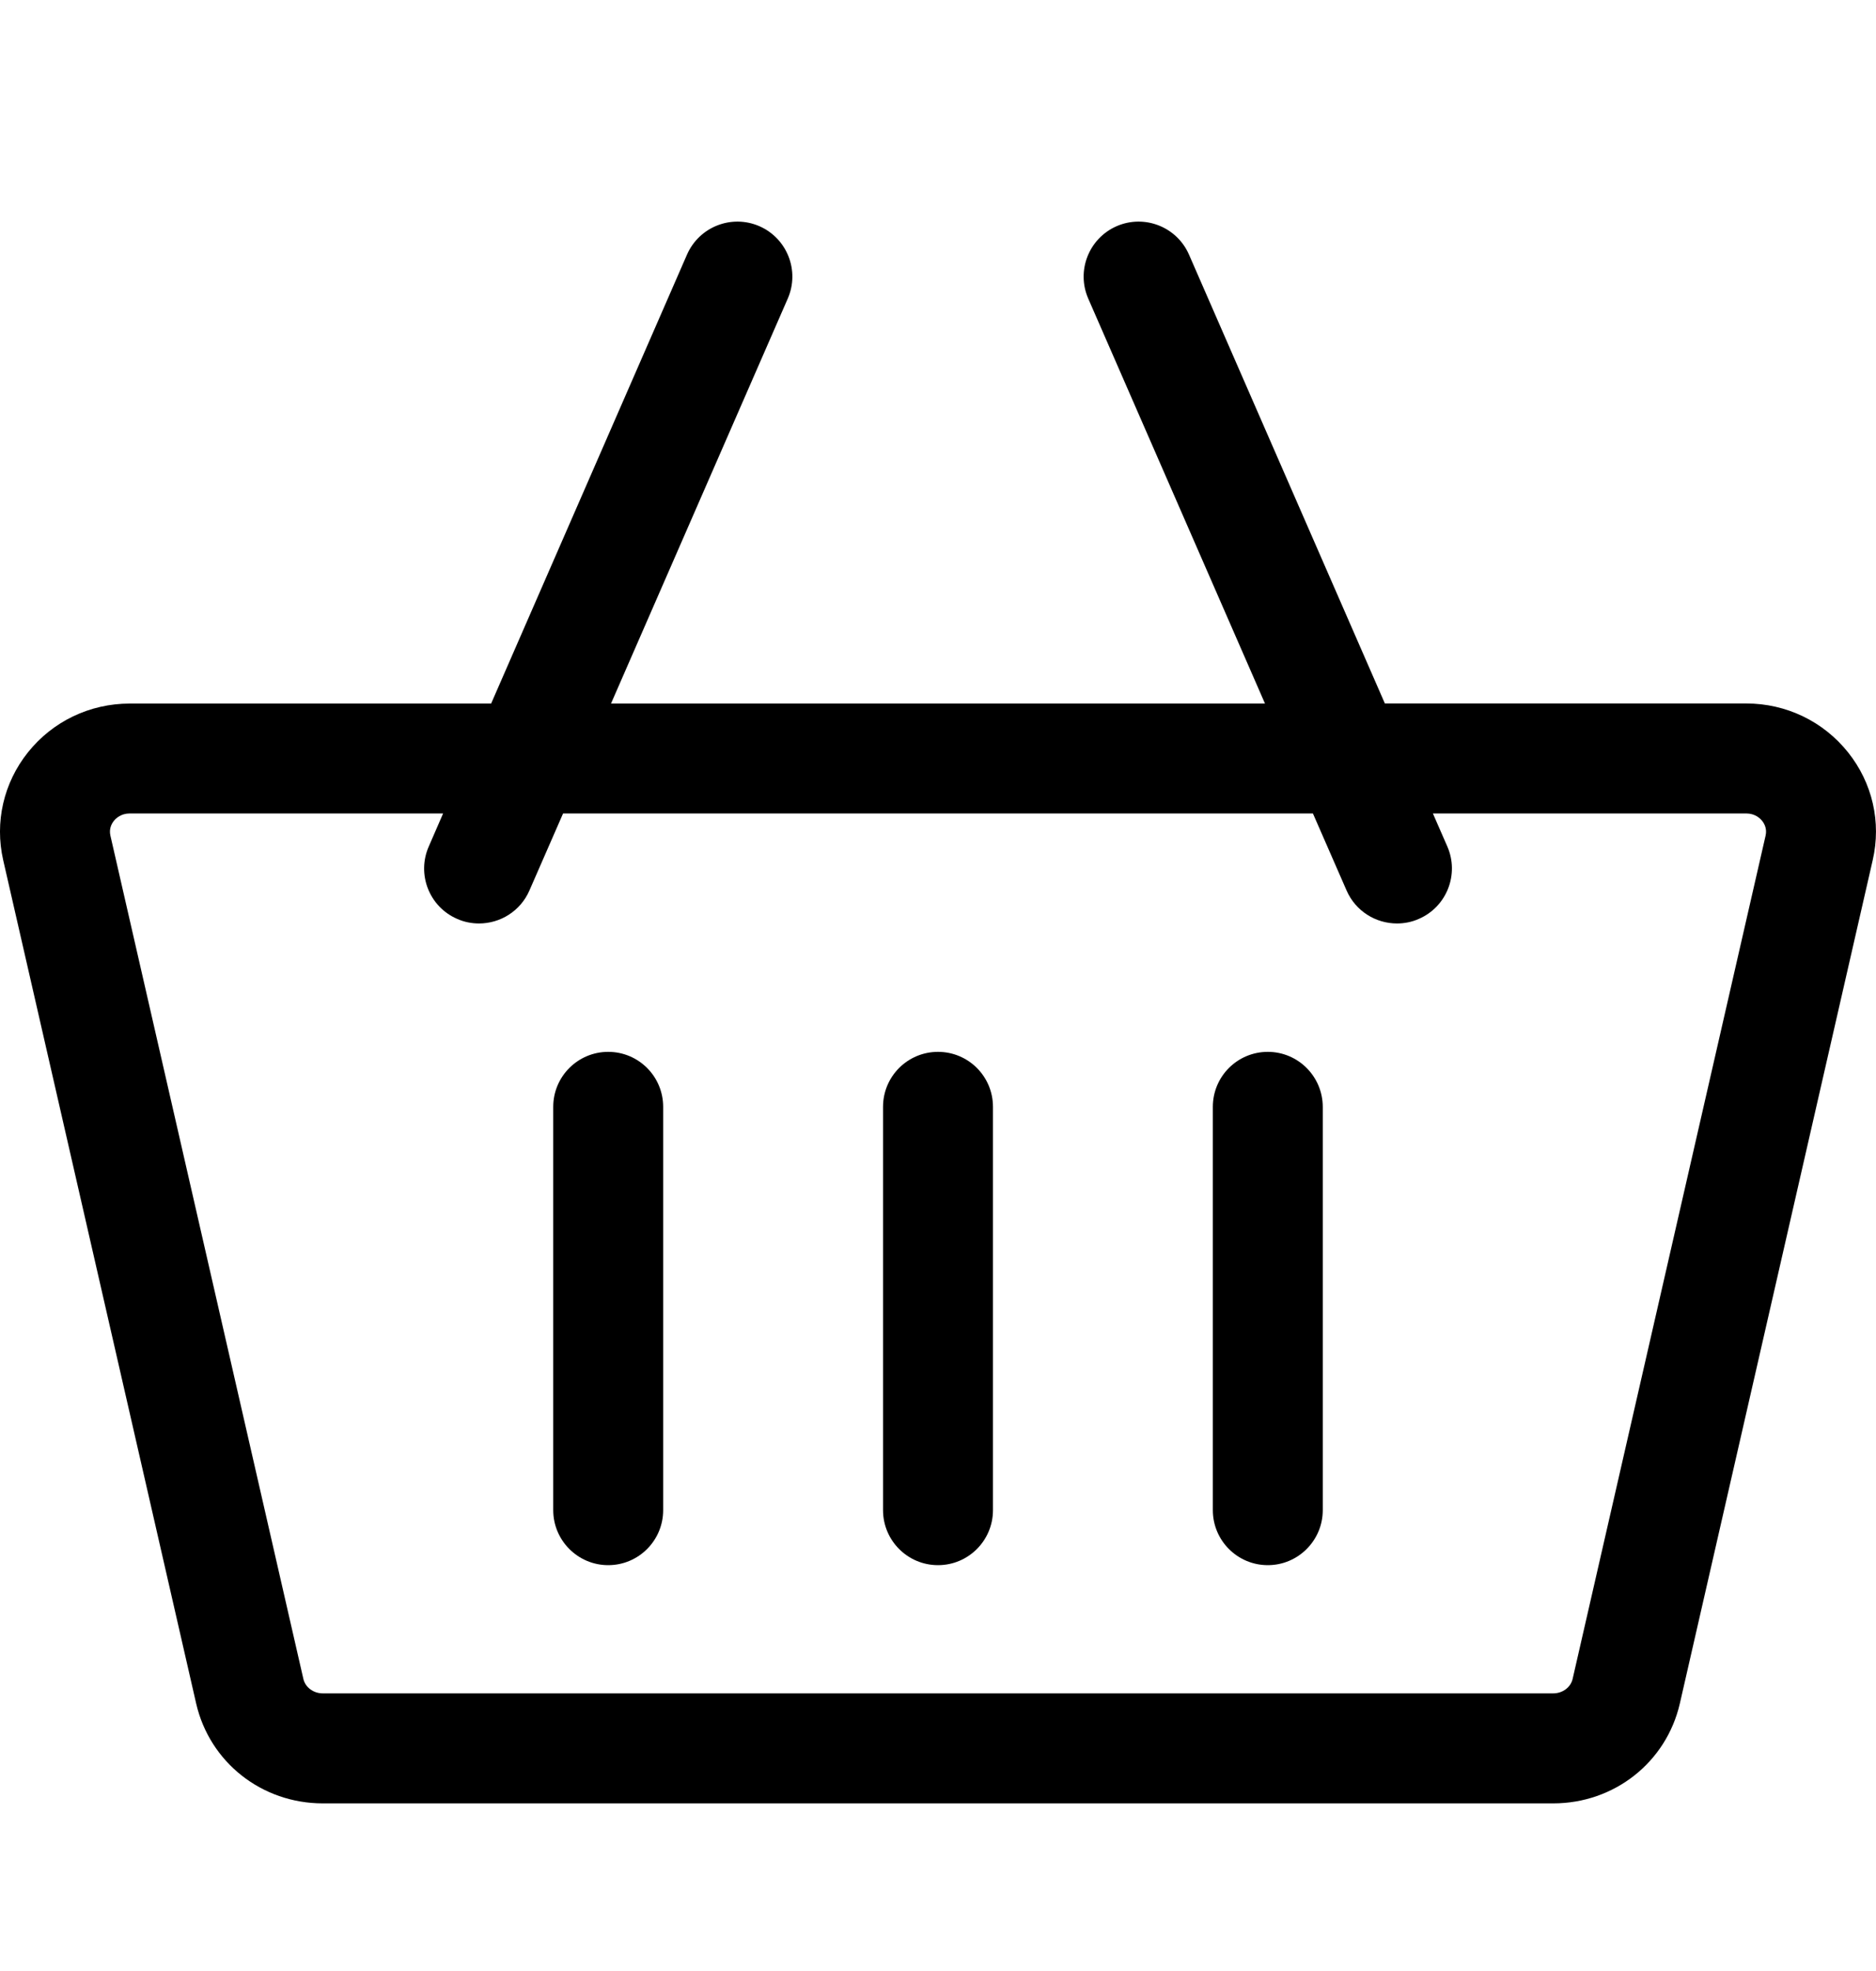 <svg width="20" height="21" viewBox="0 0 20 21" fill="none" xmlns="http://www.w3.org/2000/svg">
<g clip-path="url(#clip0_2513_1473)">
<path d="M19.703 8.017C19.439 7.686 19.043 7.495 18.616 7.495H14.764L12.676 2.713C12.546 2.416 12.201 2.281 11.904 2.41C11.608 2.54 11.472 2.885 11.602 3.182L13.486 7.496H6.514L8.398 3.182C8.528 2.885 8.392 2.54 8.096 2.41C7.799 2.281 7.454 2.416 7.324 2.713L5.236 7.496H1.384C0.957 7.496 0.561 7.686 0.297 8.017C0.038 8.342 -0.058 8.76 0.034 9.164L2.091 18.149C2.235 18.776 2.79 19.214 3.441 19.214H16.559C17.21 19.214 17.765 18.776 17.909 18.149L19.965 9.164C20.058 8.76 19.962 8.342 19.703 8.017ZM16.559 18.042H3.441C3.341 18.042 3.254 17.977 3.234 17.887L1.177 8.903C1.161 8.832 1.188 8.779 1.213 8.747C1.237 8.717 1.291 8.667 1.384 8.667H4.724L4.571 9.019C4.441 9.315 4.576 9.661 4.873 9.79C4.949 9.824 5.029 9.839 5.107 9.839C5.333 9.839 5.548 9.708 5.644 9.488L6.003 8.667H13.997L14.356 9.488C14.452 9.708 14.667 9.839 14.893 9.839C14.971 9.839 15.051 9.824 15.127 9.79C15.424 9.661 15.559 9.315 15.43 9.019L15.276 8.667H18.616C18.709 8.667 18.763 8.717 18.787 8.747C18.812 8.779 18.839 8.832 18.823 8.903L16.766 17.887C16.746 17.977 16.659 18.042 16.559 18.042Z" fill="black"/>
<path d="M6.484 11.207C6.161 11.207 5.898 11.469 5.898 11.793V16.09C5.898 16.413 6.161 16.676 6.484 16.676C6.808 16.676 7.07 16.413 7.07 16.09V11.793C7.07 11.469 6.808 11.207 6.484 11.207Z" fill="black"/>
<path d="M10 11.207C9.676 11.207 9.414 11.469 9.414 11.793V16.09C9.414 16.413 9.676 16.676 10 16.676C10.324 16.676 10.586 16.413 10.586 16.09V11.793C10.586 11.469 10.324 11.207 10 11.207Z" fill="black"/>
<path d="M13.516 11.207C13.192 11.207 12.93 11.469 12.93 11.793V16.09C12.93 16.413 13.192 16.676 13.516 16.676C13.839 16.676 14.102 16.413 14.102 16.09V11.793C14.101 11.469 13.839 11.207 13.516 11.207Z" fill="black"/>
</g>
<defs>
<clipPath id="clip0_2513_1473">
<rect width="20" height="20" fill="white" transform="translate(0 0.788)"/>
</clipPath>
</defs>
</svg>
